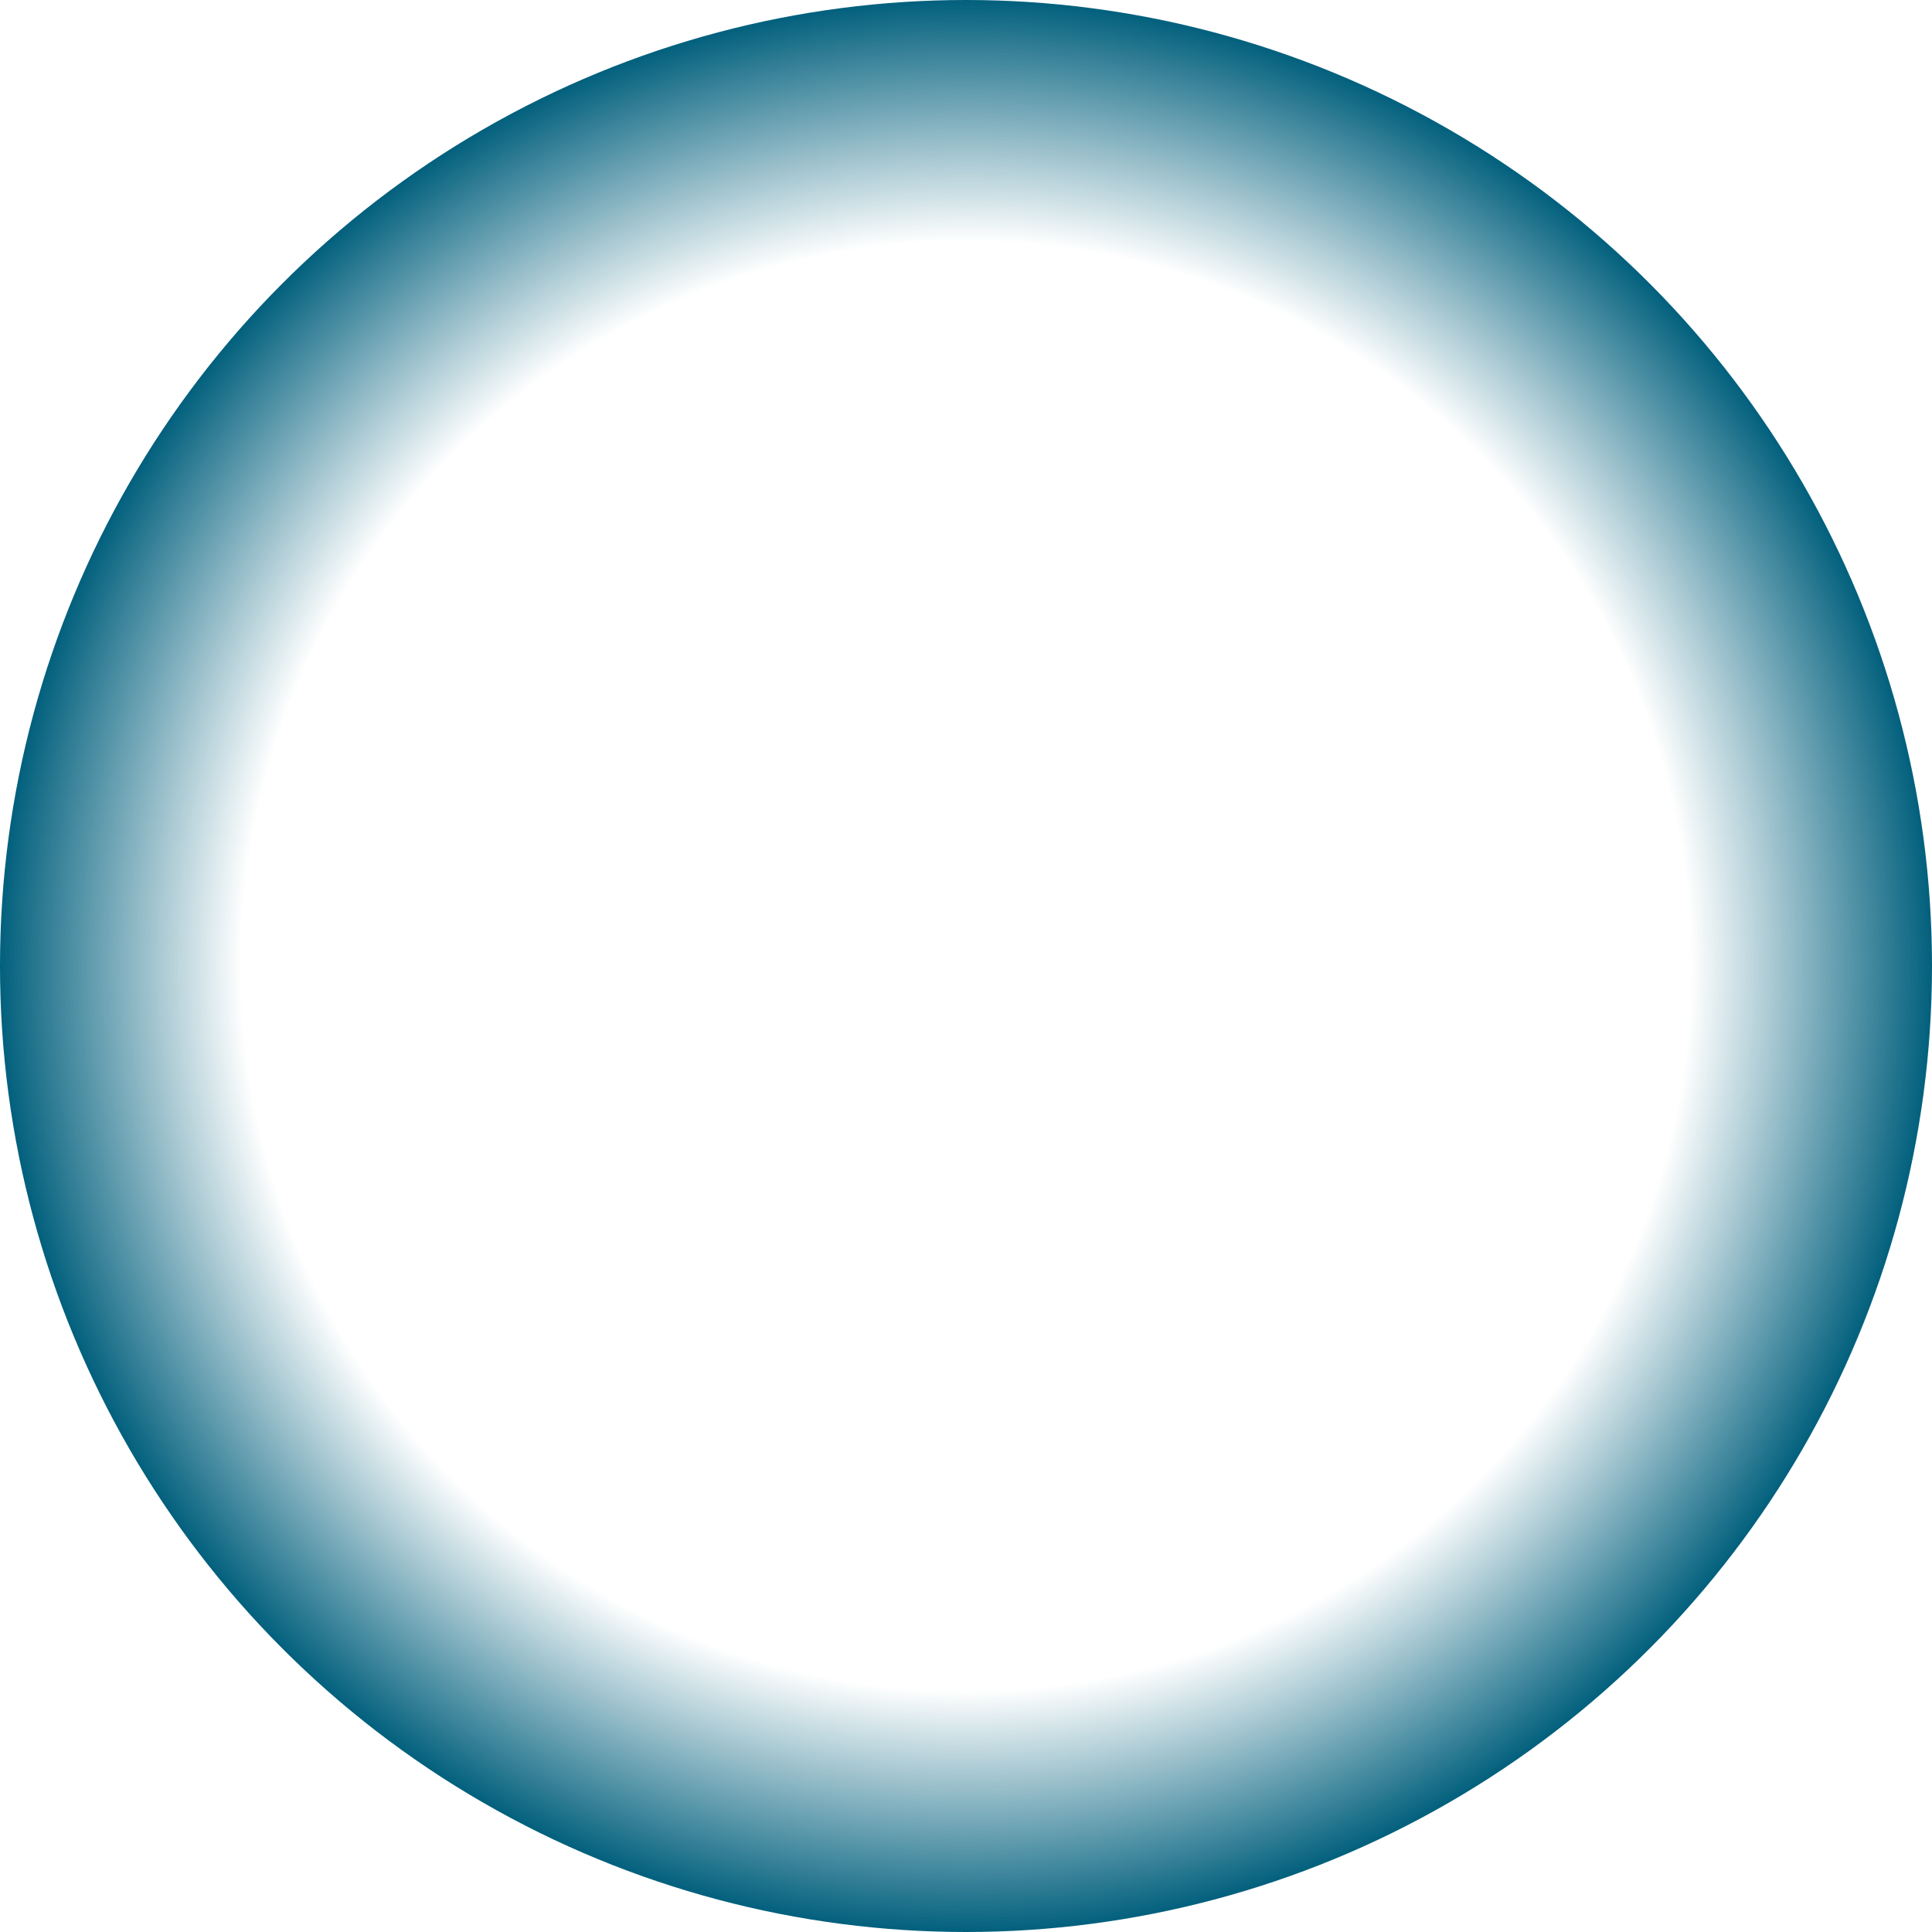 <svg xmlns="http://www.w3.org/2000/svg" xmlns:xlink="http://www.w3.org/1999/xlink" viewBox="0 0 132.94 132.94"><defs><style>.cls-1{fill:url(#radial-gradient);}</style><radialGradient id="radial-gradient" cx="66.47" cy="67.53" r="66.47" gradientTransform="matrix(1, 0, 0, -1, 0, 134)" gradientUnits="userSpaceOnUse"><stop offset="0.75" stop-color="#02607d" stop-opacity="0"/><stop offset="1" stop-color="#02607d"/></radialGradient></defs><title>outer_glow</title><g id="Layer_2" data-name="Layer 2"><g id="Layer_1-2" data-name="Layer 1"><g id="Layer_1-2-2" data-name="Layer 1-2"><circle class="cls-1" cx="66.47" cy="66.47" r="66.47"/></g></g></g></svg>
